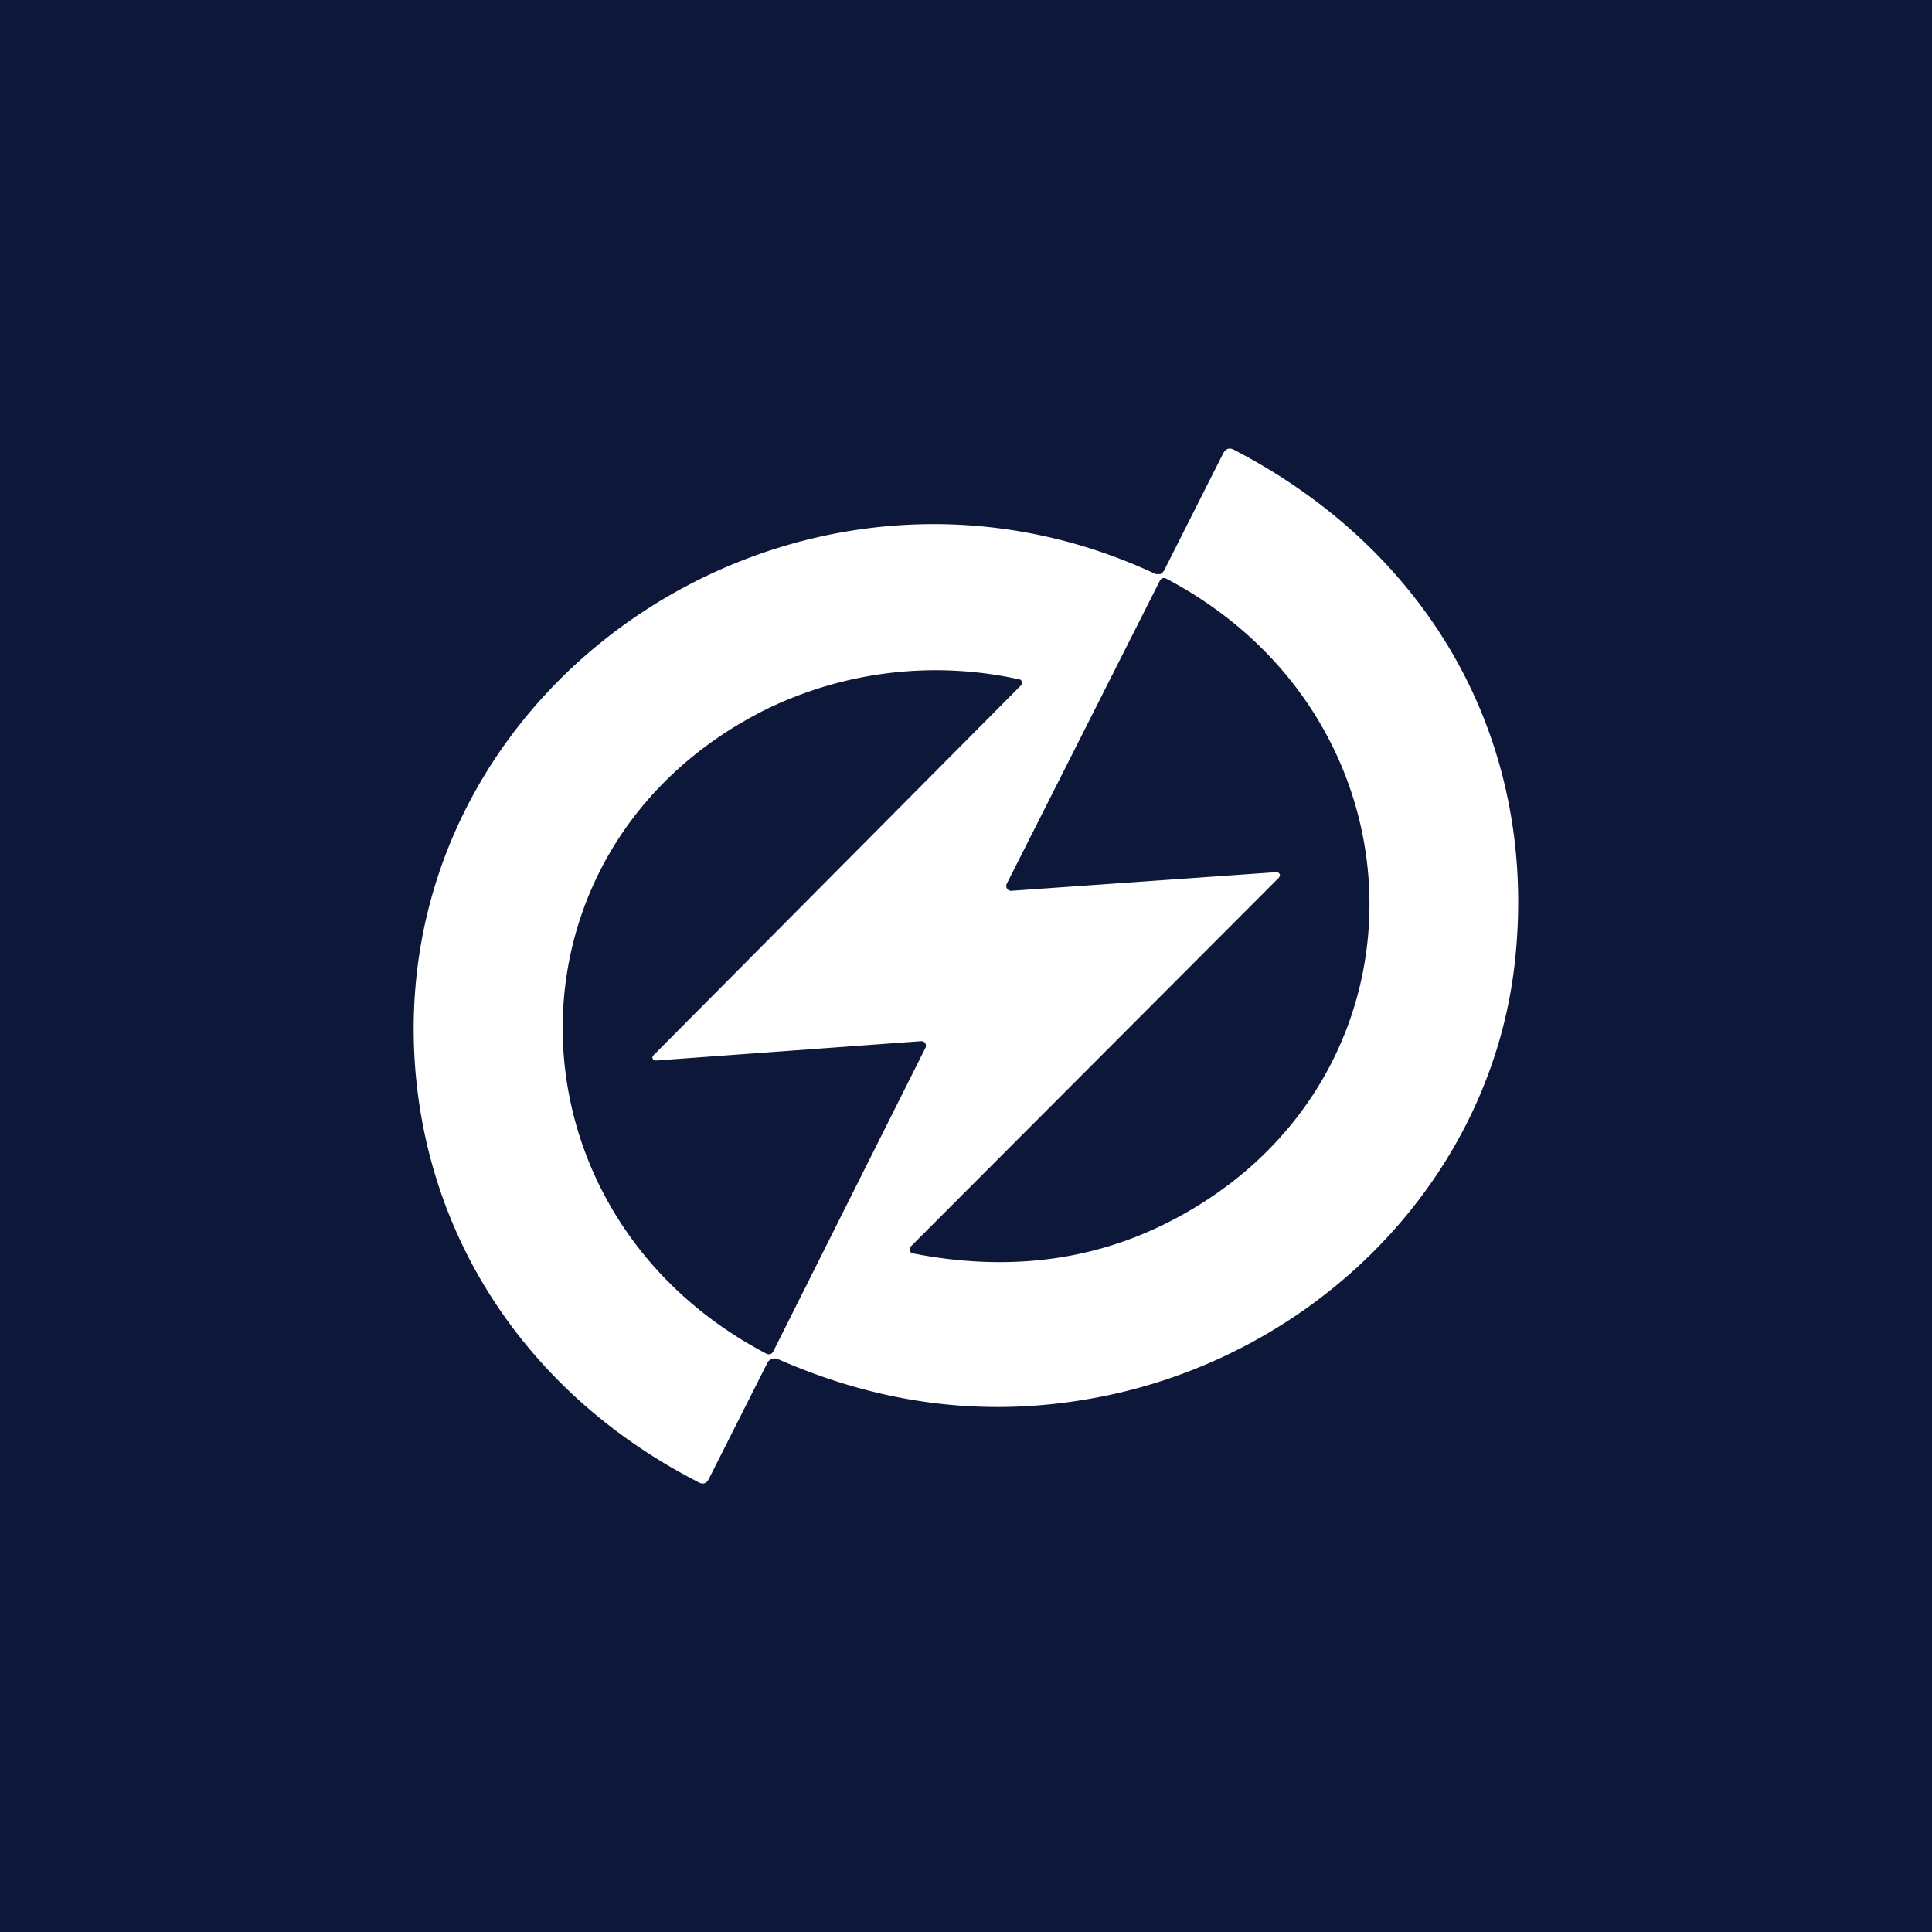 <!-- by TradingView --><svg width="56" height="56" viewBox="0 0 56 56" xmlns="http://www.w3.org/2000/svg"><path fill="#0D173A" d="M0 0h56v56H0z"/><path d="m33.73 16.56 1.72-3.41c.08-.15.19-.19.34-.1 5.75 2.99 8.87 8.6 8.1 15-.79 6.44-6.09 11.5-12.51 12.53-3 .49-5.94.09-8.84-1.19a.23.23 0 0 0-.16 0 .22.22 0 0 0-.13.1l-1.7 3.37c-.07.14-.17.18-.31.1C15.3 40.43 12.2 35.8 12 30.34c-.38-10.9 11.37-18.45 21.5-13.7h.13a.16.16 0 0 0 .09-.08Zm3.35 8.87L26.4 36.13a.12.12 0 0 0 0 .17l.06.03c2.65.52 5.07.24 7.26-.83 8-3.93 7.9-14.6.1-18.72-.09-.05-.16-.03-.21.07l-4.43 8.77a.14.14 0 0 0 .14.2l7.68-.54.05.01.04.04a.08.08 0 0 1-.02.1Zm-18.14 5.16 10.64-10.71a.12.12 0 0 0 0-.18 11.22 11.22 0 0 0-7.31.83c-8 3.93-7.87 14.6-.07 18.7.1.05.17.03.22-.07l4.4-8.78a.14.14 0 0 0 0-.14.14.14 0 0 0-.13-.06l-7.68.56-.05-.01a.09.09 0 0 1-.04-.04.08.08 0 0 1 .02-.1Z" fill="#fff"/></svg>